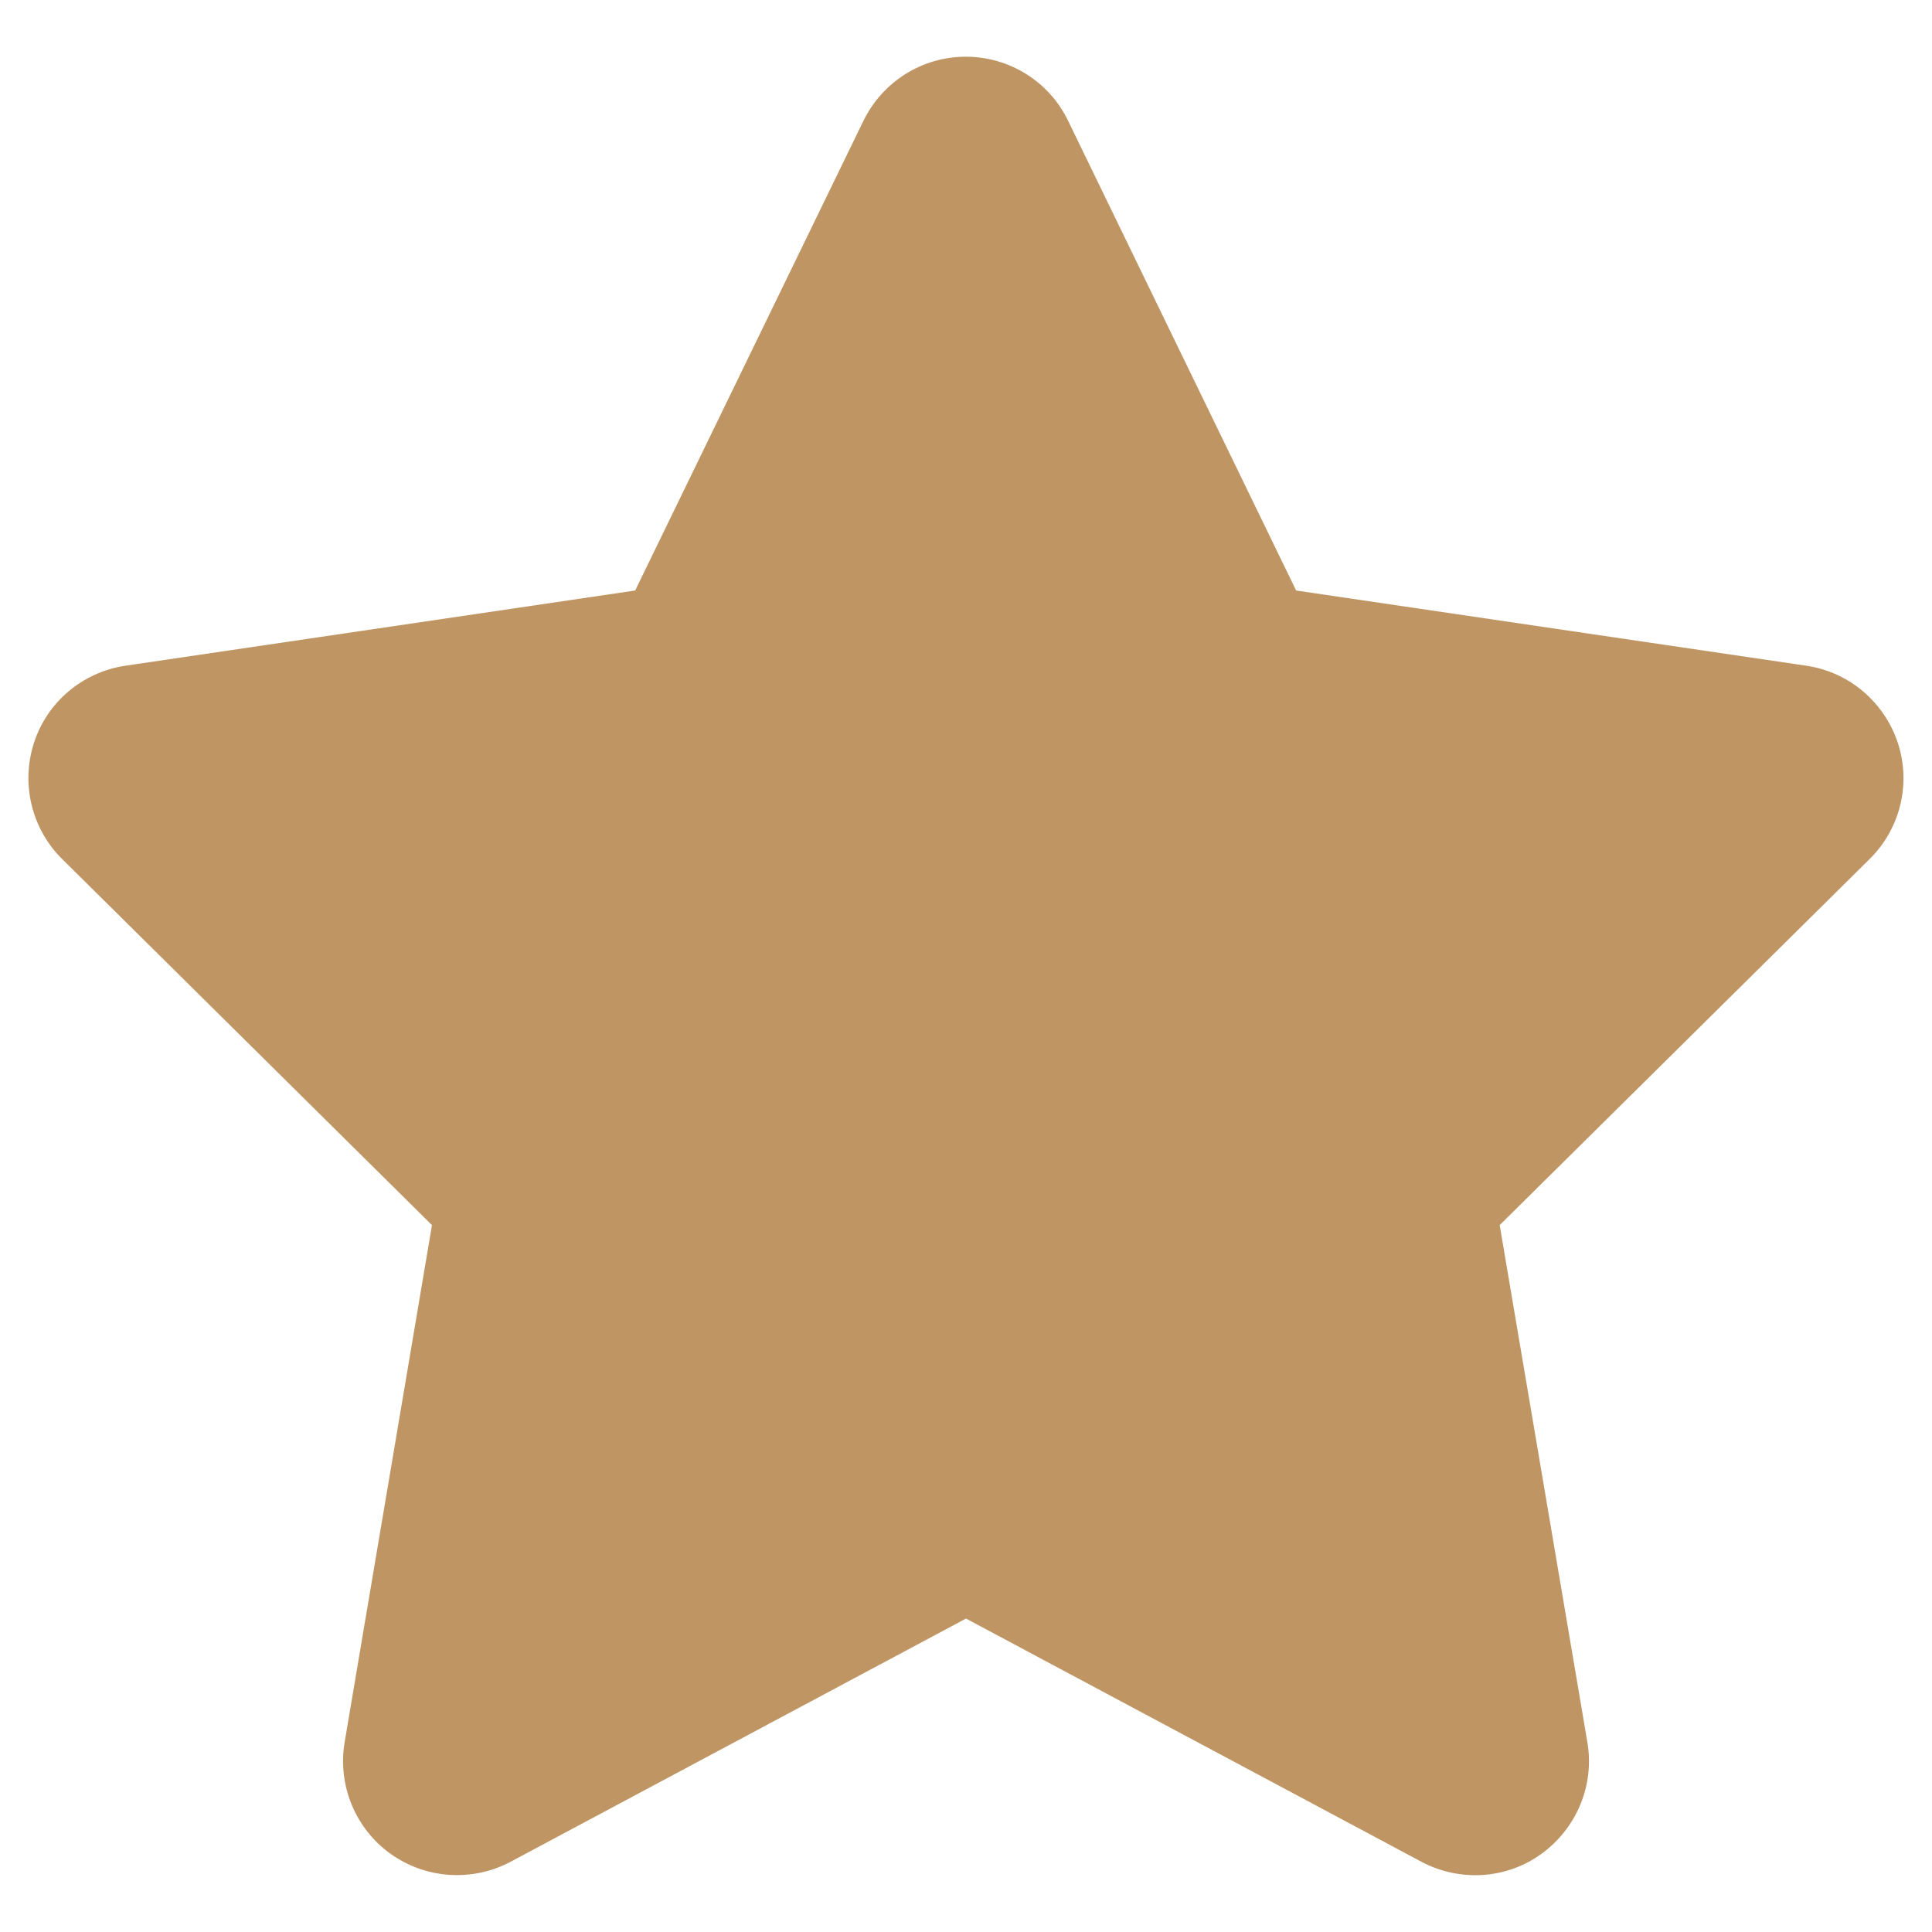 <?xml version="1.0" encoding="UTF-8" standalone="no"?> <!-- Created with Inkscape (http://www.inkscape.org/) --> <svg xmlns:inkscape="http://www.inkscape.org/namespaces/inkscape" xmlns:sodipodi="http://sodipodi.sourceforge.net/DTD/sodipodi-0.dtd" xmlns="http://www.w3.org/2000/svg" xmlns:svg="http://www.w3.org/2000/svg" width="17" height="17" viewBox="0 0 17 17" version="1.1" id="svg5" inkscape:version="1.2.2 (732a01da63, 2022-12-09)" sodipodi:docname="star-solid-1.svg"><defs id="defs2"></defs><g inkscape:label="Layer 1" inkscape:groupmode="layer" id="layer1"><path opacity="1" fill="#bf9663" d="m 9.398,1.062 c -0.166,-0.344 -0.516,-0.563 -0.9,-0.563 -0.384,0 -0.731,0.219 -0.9,0.563 l -2.009,4.134 -4.487,0.662 c -0.375,0.056 -0.687,0.319 -0.803,0.678 -0.116,0.359 -0.022,0.756 0.247,1.022 L 3.801,10.78 3.032,15.333 c -0.062,0.375 0.094,0.756 0.403,0.978 0.309,0.222 0.719,0.25 1.056,0.072 l 4.009,-2.141 4.009,2.141 c 0.338,0.178 0.747,0.153 1.056,-0.072 0.309,-0.225 0.466,-0.603 0.403,-0.978 l -0.772,-4.553 3.256,-3.222 c 0.269,-0.266 0.366,-0.662 0.247,-1.022 -0.119,-0.359 -0.428,-0.622 -0.803,-0.678 l -4.491,-0.662 z" id="path2" style="stroke-width:0.031"></path></g></svg> 